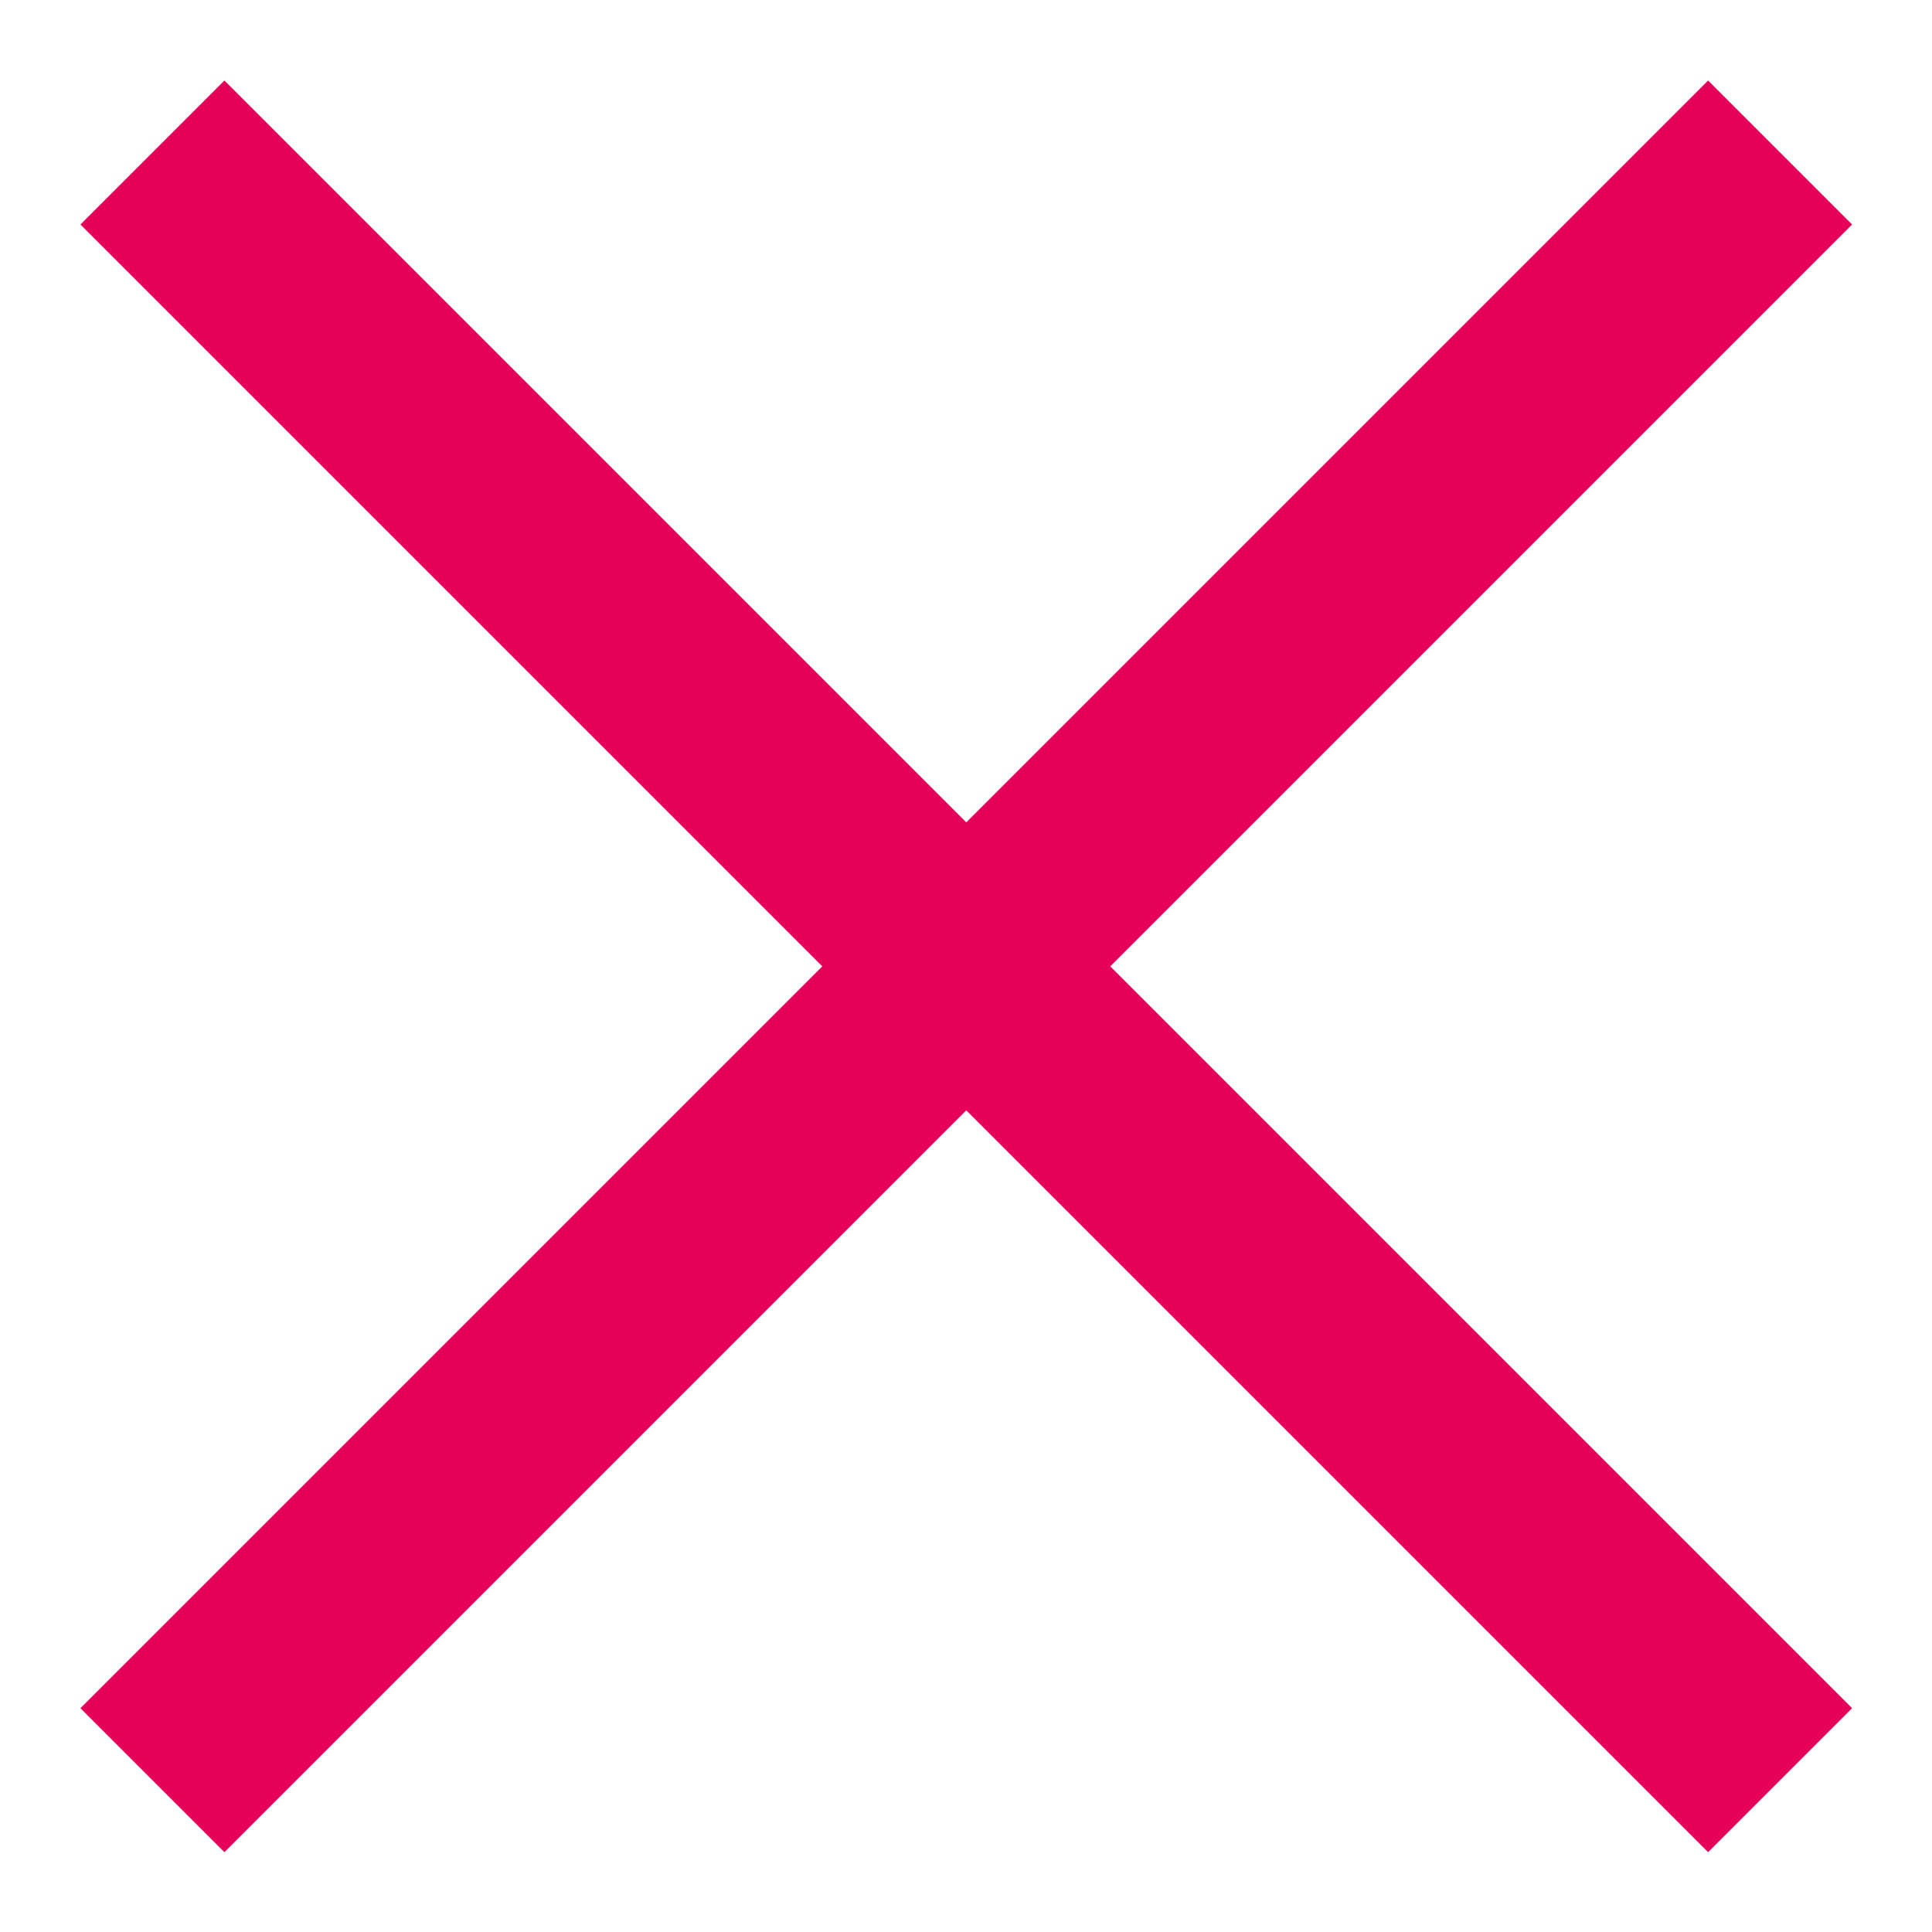 <svg id="SvgjsSvg1001" width="288" height="288" xmlns="http://www.w3.org/2000/svg" version="1.1" xmlns:xlink="http://www.w3.org/1999/xlink" xmlns:svgjs="http://svgjs.com/svgjs"><defs id="SvgjsDefs1002"></defs><g id="SvgjsG1008" transform="matrix(0.917,0,0,0.917,11.995,11.996)"><svg xmlns="http://www.w3.org/2000/svg" viewBox="0 0 26.102 26.102" width="288" height="288"><g data-name="Group 10395" transform="translate(-318.659 -32.939)" fill="#e5005a" class="color000 svgShape"><line x2="23.981" y2="23.981" fill="none" stroke="#e5005a" stroke-width="3" data-name="Line 57" transform="translate(319.719 34)" class="colorStroke000 svgStroke"></line><line x1="23.981" y2="23.981" fill="none" stroke="#e5005a" stroke-width="3" data-name="Line 58" transform="translate(319.719 34)" class="colorStroke000 svgStroke"></line></g></svg></g></svg>